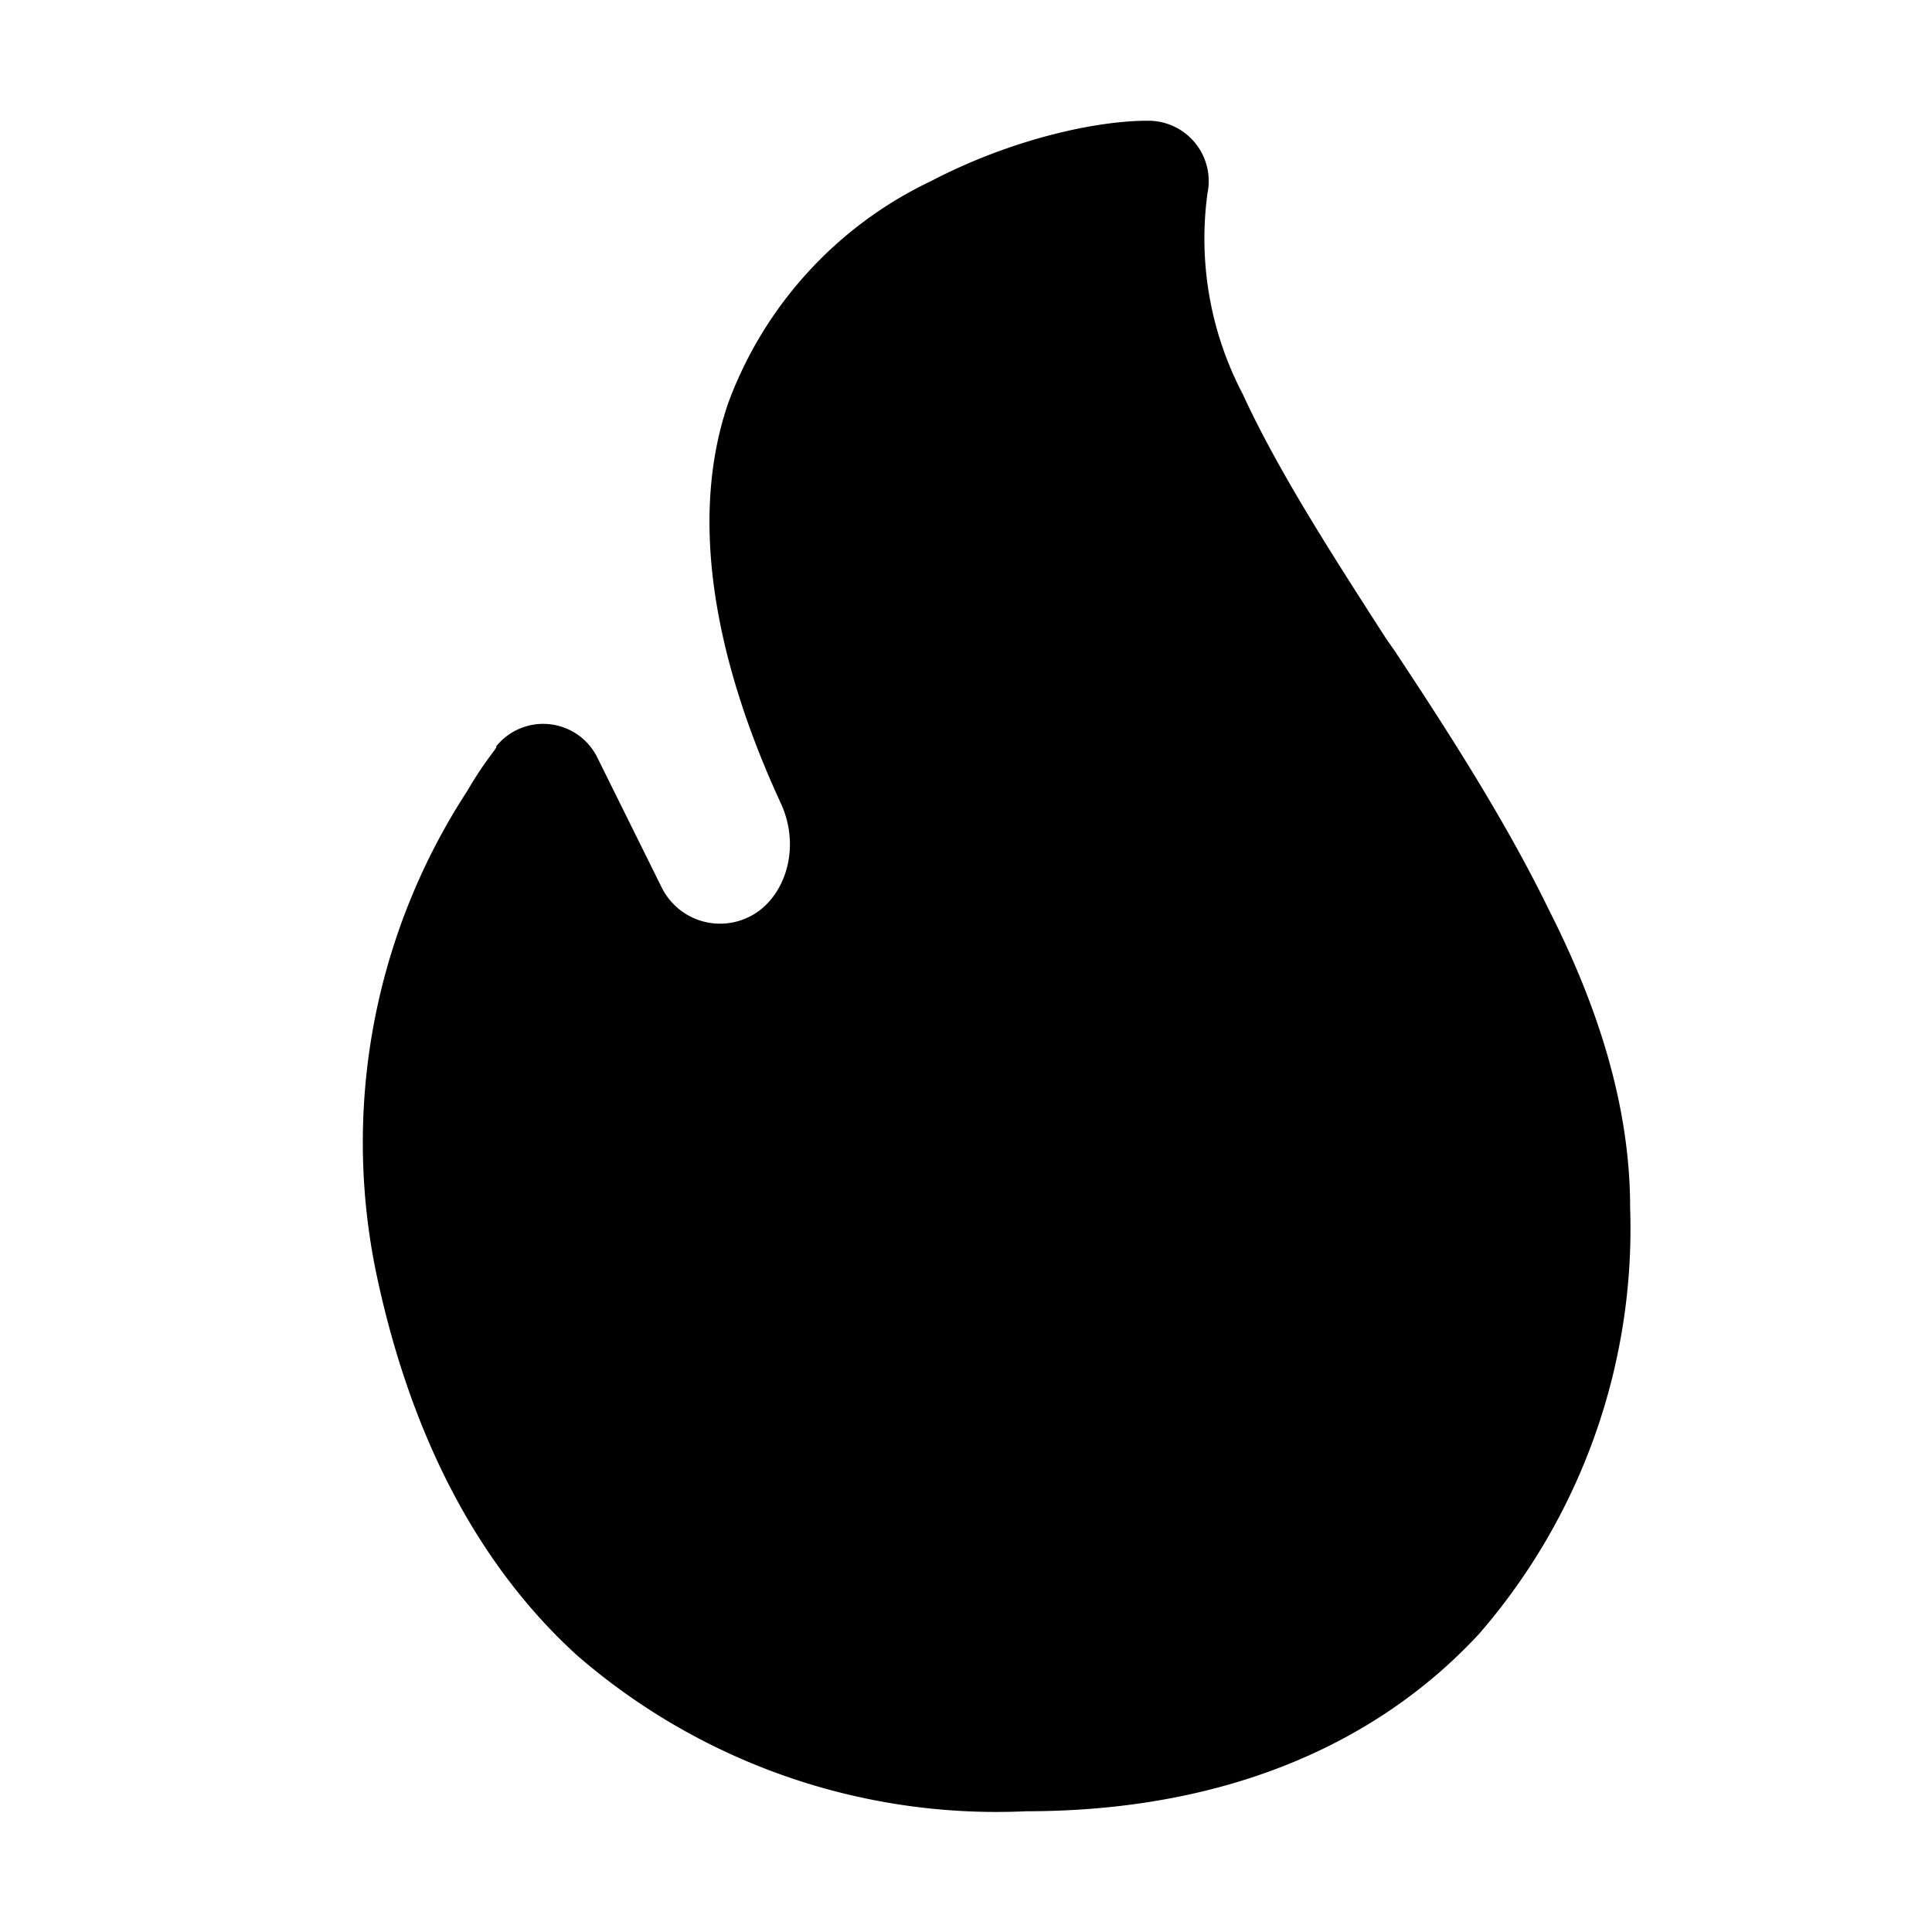 <svg width="16" height="16" viewBox="0 0 16 16" xmlns="http://www.w3.org/2000/svg"><path d="m4.11 6.19-.02.03a3.08 3.08 0 0 0-.22.33 5.33 5.33 0 0 0-.74 4.06c.26 1.19.77 2.3 1.65 3.1A5.3 5.3 0 0 0 8.5 15c1.62 0 2.89-.54 3.75-1.47A5.12 5.12 0 0 0 13.5 10c0-.86-.28-1.69-.67-2.46-.36-.74-.83-1.47-1.28-2.15l-.07-.1c-.47-.73-.9-1.4-1.19-2.03A2.77 2.77 0 0 1 10 1.6.5.5 0 0 0 9.5 1c-.42 0-1.12.15-1.79.5a3.3 3.3 0 0 0-1.68 1.84c-.4 1.17.06 2.5.44 3.32.17.38.02.79-.26.93a.54.54 0 0 1-.73-.24l-.53-1.07a.5.5 0 0 0-.84-.1Z"/></svg>